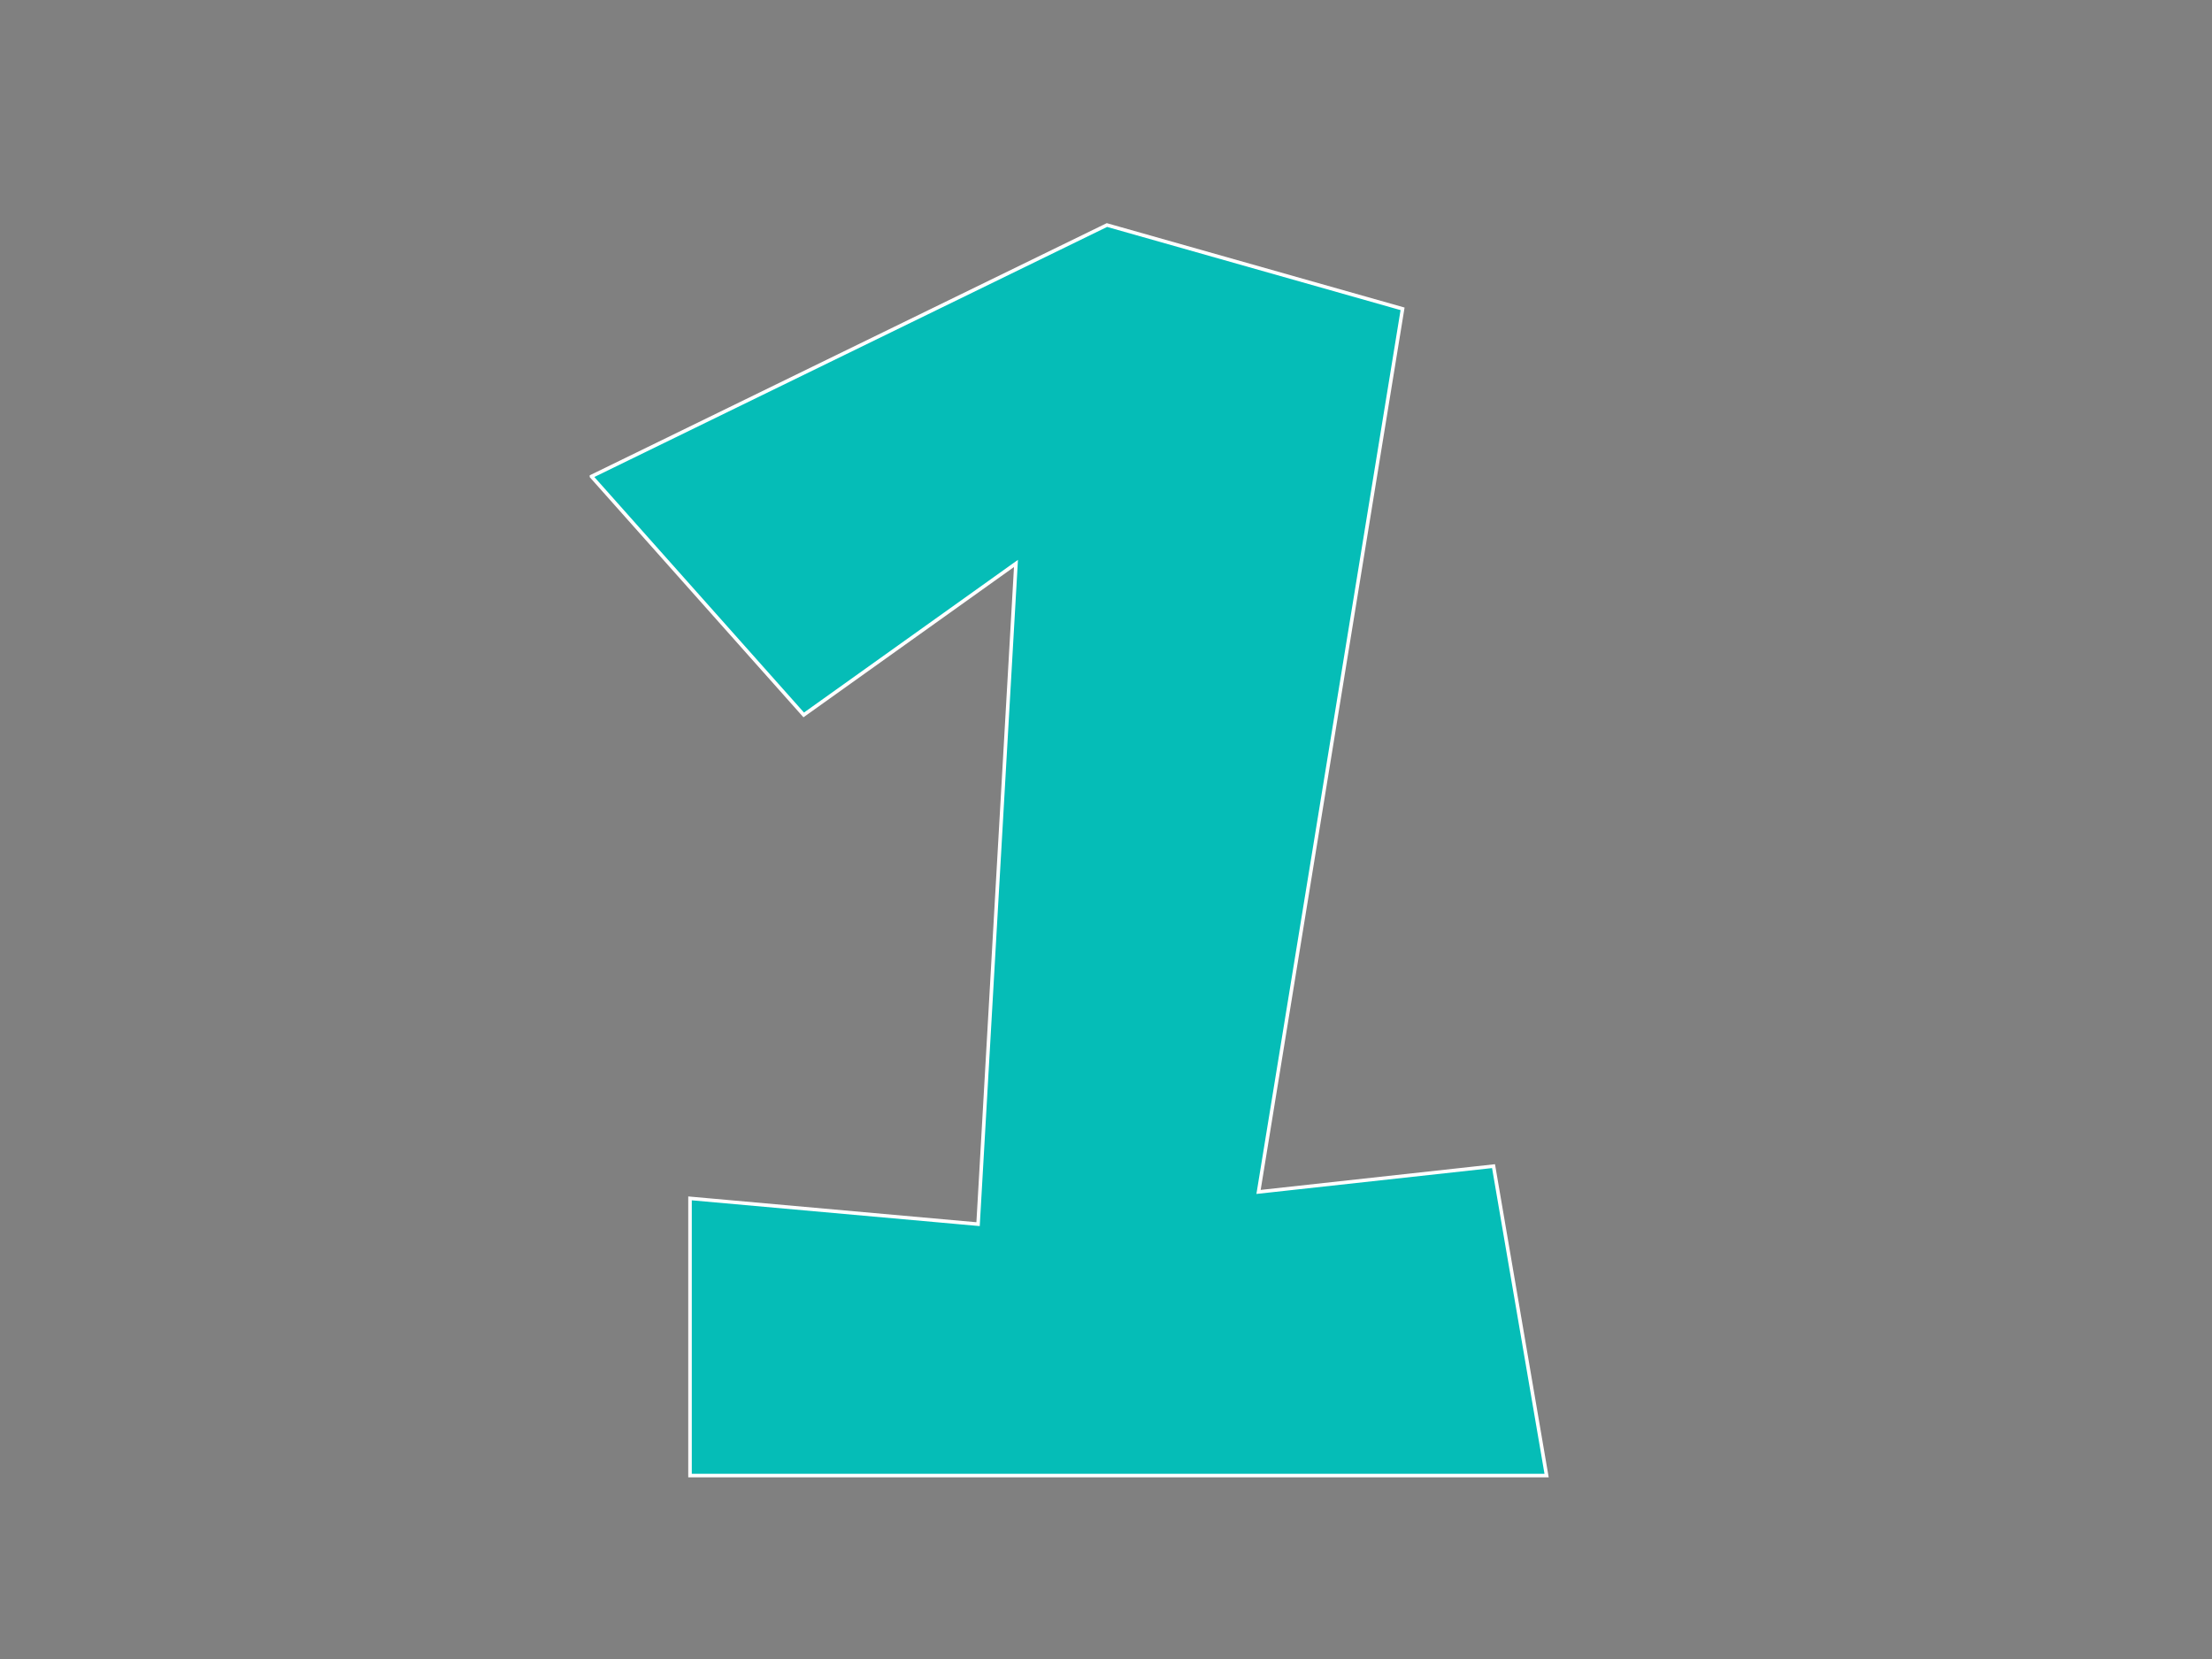 <?xml version="1.0"?><svg width="640" height="480" xmlns="http://www.w3.org/2000/svg">
 <rect width="100%" height="100%" fill="#808080" stroke="none"/>
 <title>number one jvs</title>
 <g>
  <path d="m171.131,137.846l61.41,69.005l61.41,-43.828l-10.966,191.164l-83.342,-7.46l0,80.195l247.835,0l-15.353,-89.521l-67.99,7.46l41.672,-255.507l-85.536,-24.245l-149.14,72.736l0,0z" id="path2383" stroke-miterlimit="4" stroke-width="1.028" stroke="#ffffff" fill-rule="evenodd" fill="#05bdb7"/>
  <path id="path3157" d="m522.261,170.669a82.844,81.282 0 1 10,0" stroke-dashoffset="0" stroke-miterlimit="4" stroke-width="3" stroke="#0000ff" fill="#aaffff"/>
  <path id="path3196" d="m499.041,173.985a42.717,41.912 0 1 10,0" stroke-dashoffset="0" stroke-miterlimit="4" stroke-width="2" stroke="#0000ff" fill="#aaffff"/>
  <path id="path3198" d="m474.187,173.985a17.864,17.527 0 1 10,0" stroke="#0000ff" fill="#aaffff"/>
  <path id="path3200" d="m478.847,164.078a7.767,7.62 0 1 10,0" stroke="#0000ff" fill="#aaffff"/>
  <path id="path3155" d="m363.677,80.434a70.33,69.003 0 1 10,0" stroke-dashoffset="0" stroke-miterlimit="4" stroke-width="3" stroke="#0000ff" fill="#aaffff"/>
  <path id="path3183" d="m341.247,68.489a31.67,31.073 0 1 10,0" stroke-dashoffset="0" stroke-miterlimit="4" stroke-width="2" stroke="#0000ff" fill="#aaffff"/>
  <path id="path3185" d="m322.821,68.489a13.244,12.994 0 1 10,0" stroke="#0000ff" fill="#aaffff"/>
  <path id="path3187" d="m326.276,61.144a5.758,5.65 0 1 10,0" stroke="#0000ff" fill="#aaffff"/>
  <title>Layer 1</title>
 </g>
</svg>